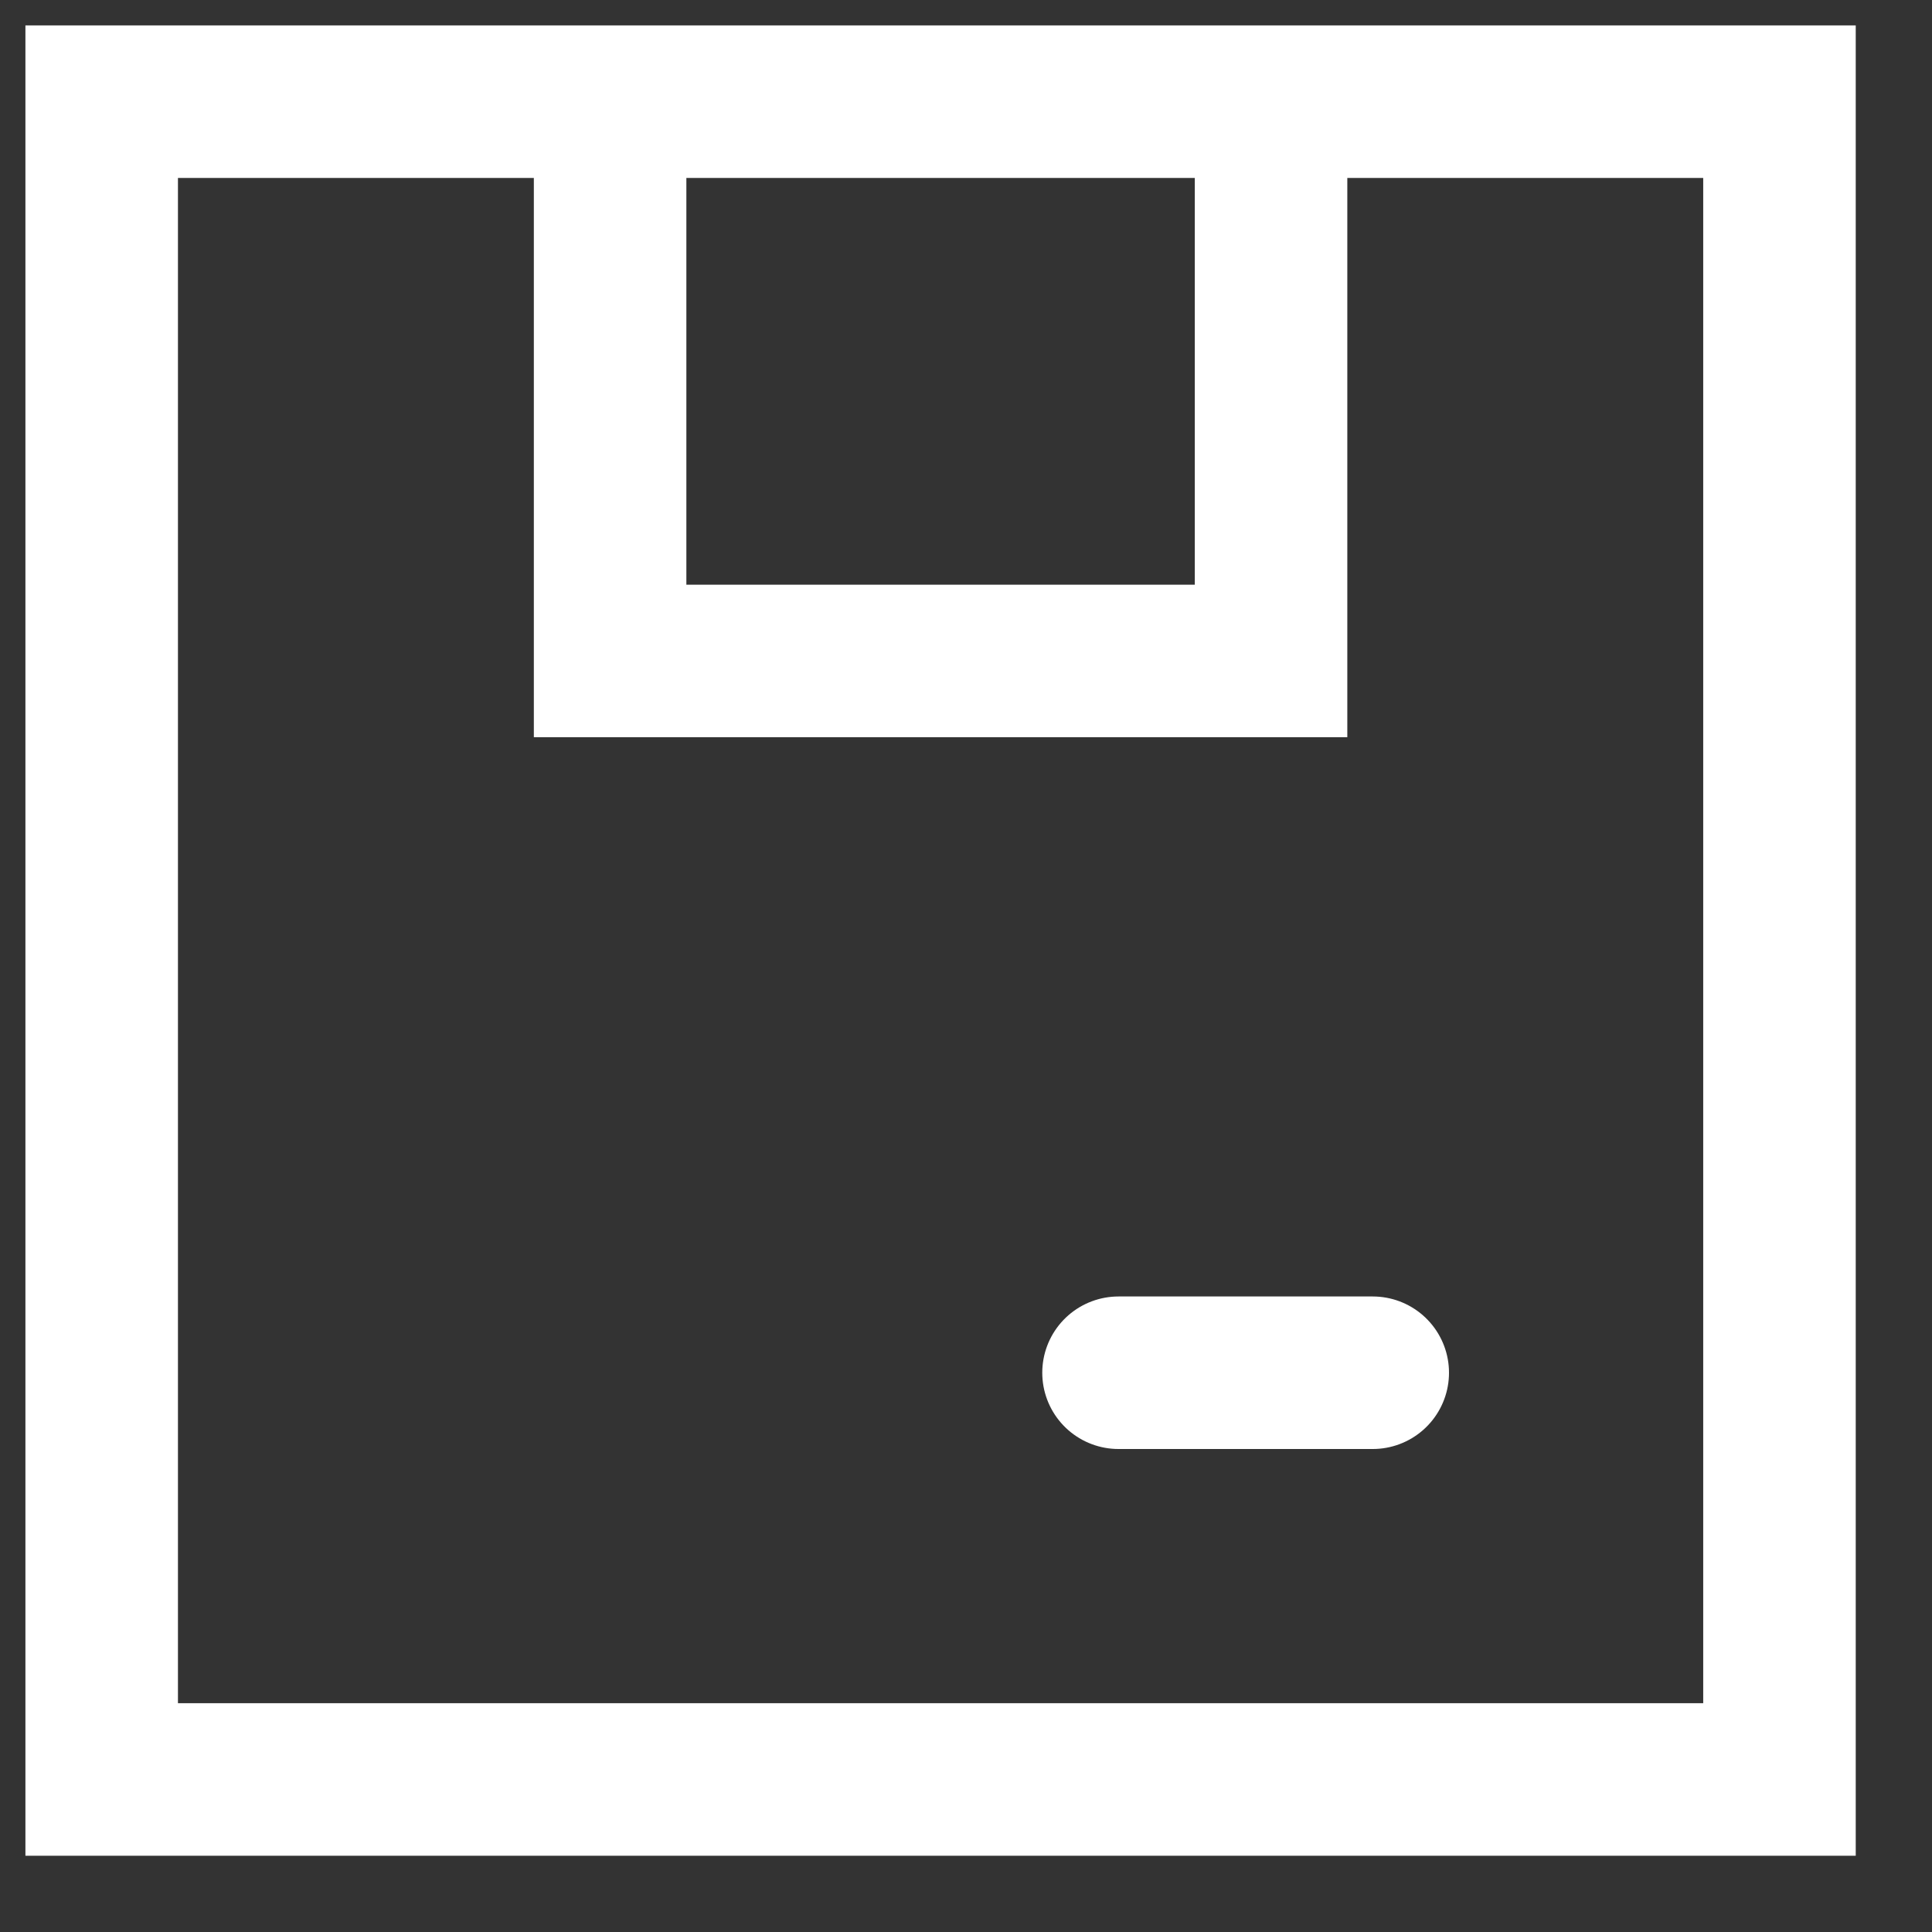 <svg width="19" height="19" viewBox="0 0 19 19" fill="none" xmlns="http://www.w3.org/2000/svg">
<rect x="0" y="0" width="19" height="19" fill="#333333" stroke="none"/>
<path d="M6 1H1V17.5H17.5V1H12.5M6 1H12.5M6 1V6.5H12.5V1M11 13.5H13.5" stroke="white" stroke-width="1.5" stroke-linecap="round"></path>
</svg>
